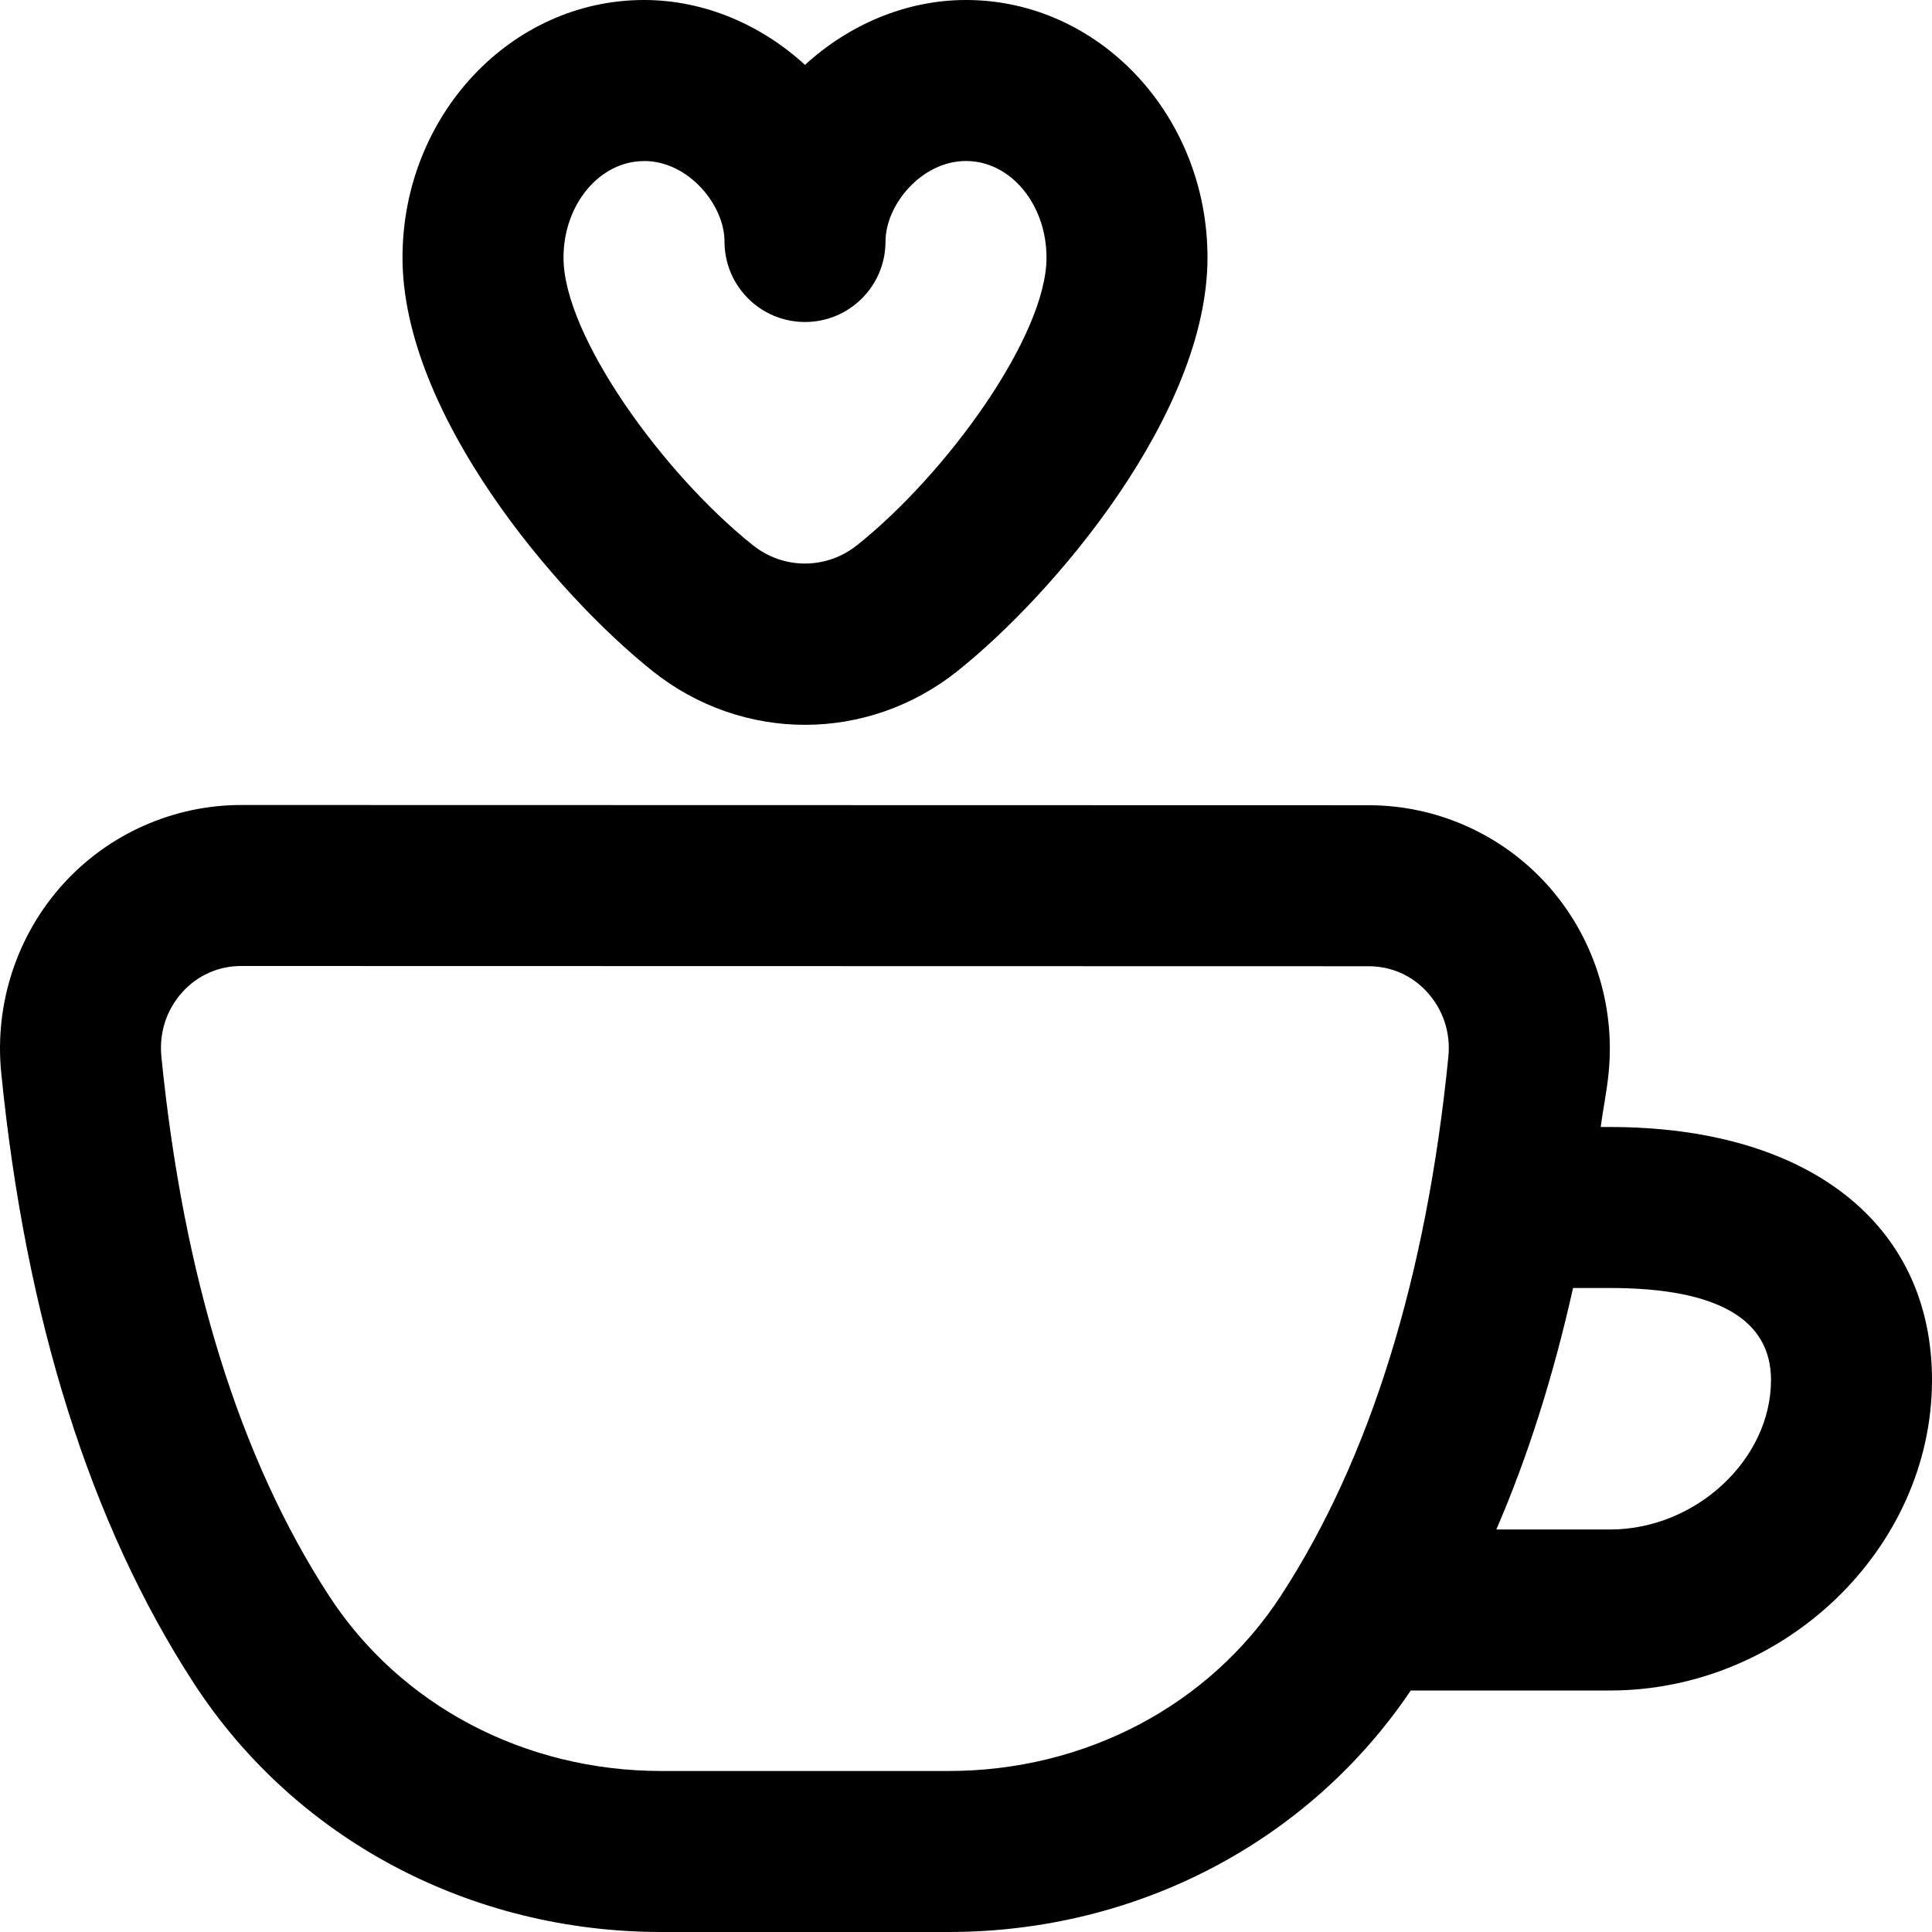 <?xml version="1.0" encoding="UTF-8"?>
<svg xmlns="http://www.w3.org/2000/svg" id="Layer_1" data-name="Layer 1" viewBox="0 0 24 24">
  <path d="M8.106,8.336c.558,.445,1.226,.668,1.894,.668s1.336-.223,1.893-.667c1.201-.957,3.107-3.198,3.107-5.137,0-1.765-1.346-3.2-3-3.2-.752,0-1.46,.311-2,.806-.54-.495-1.248-.806-2-.806-1.654,0-3,1.436-3,3.2,0,1.938,1.906,4.18,3.106,5.136Zm-.106-6.336c.554,0,1,.547,1,1,0,.553,.448,1,1,1s1-.447,1-1c0-.453,.446-1,1-1s1,.538,1,1.2c0,.972-1.242,2.688-2.354,3.573-.381,.303-.912,.304-1.293,0-1.111-.885-2.353-2.601-2.353-3.572,0-.662,.449-1.2,1-1.2Zm12,12h-.115c.029-.228,.075-.438,.098-.672,.085-.855-.194-1.709-.768-2.343-.565-.624-1.371-.982-2.212-.982l-14.006-.003c-.841,0-1.648,.358-2.213,.982C.21,11.616-.07,12.47,.015,13.325c.305,3.06,1.11,5.612,2.393,7.585,1.257,1.935,3.429,3.09,5.808,3.09h3.568c2.34,0,4.475-1.122,5.741-3h2.475c2.168,0,4-1.767,4-3.857,0-1.938-1.533-3.143-4-3.143Zm-8.216,8h-3.568c-1.699,0-3.244-.814-4.131-2.18-1.107-1.703-1.807-3.955-2.08-6.693-.03-.299,.063-.584,.261-.803,.189-.209,.449-.324,.73-.324l14.006,.003c.281,0,.541,.115,.729,.324,.198,.219,.291,.504,.261,.802-.273,2.738-.972,4.99-2.079,6.692-.888,1.364-2.432,2.179-4.131,2.179Zm8.216-3h-1.412c.395-.913,.711-1.917,.953-3h.459c1.327,0,2,.385,2,1.143,0,.989-.935,1.857-2,1.857Z"/>
</svg>
